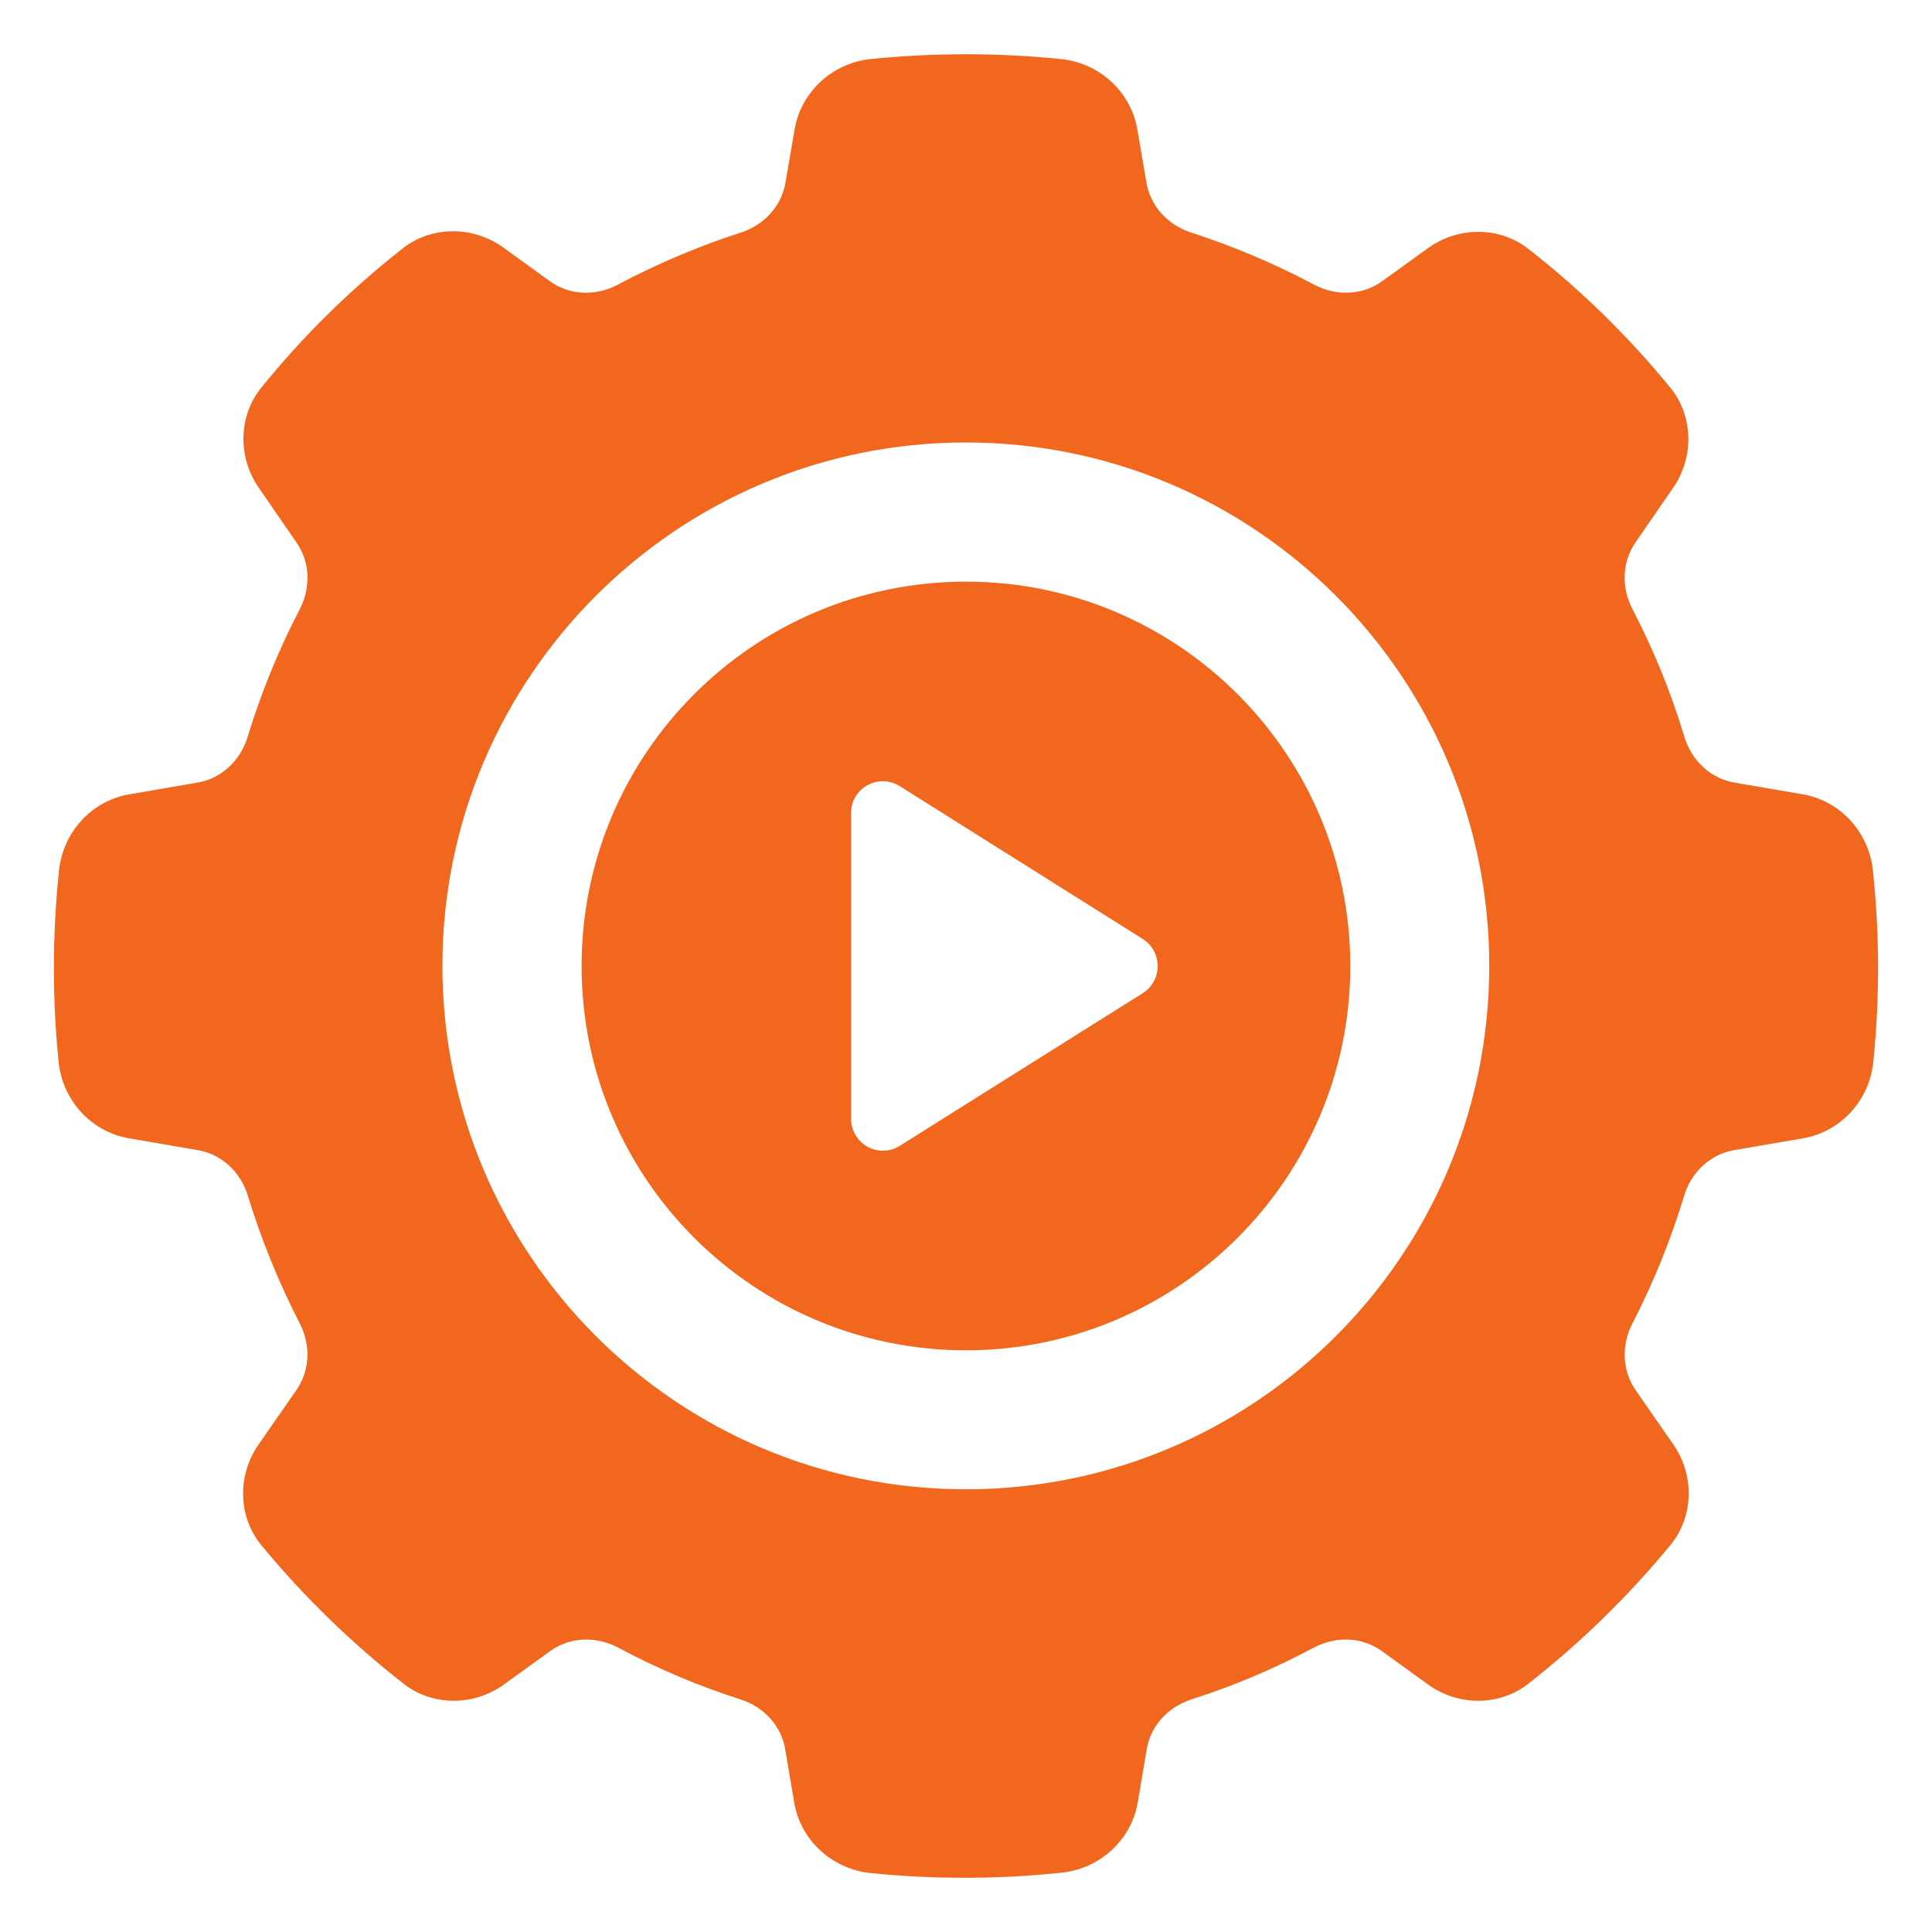 <svg width="48" height="48" viewBox="0 0 48 48" fill="none" xmlns="http://www.w3.org/2000/svg">
<path d="M46.531 21.62C46.431 20.67 45.716 19.895 44.791 19.735L43.088 19.443C42.504 19.342 42.027 18.904 41.846 18.299C41.516 17.206 41.085 16.147 40.558 15.134C40.275 14.59 40.303 13.957 40.629 13.482L41.568 12.12C42.097 11.355 42.069 10.333 41.503 9.637C40.456 8.356 39.27 7.196 37.965 6.179C37.257 5.627 36.234 5.62 35.479 6.164L34.34 6.986C33.854 7.336 33.204 7.367 32.645 7.07C31.668 6.551 30.647 6.119 29.594 5.778C29.009 5.589 28.584 5.117 28.485 4.545L28.255 3.208C28.095 2.281 27.318 1.566 26.365 1.468C24.791 1.308 23.206 1.308 21.632 1.467C20.68 1.566 19.904 2.281 19.744 3.207L19.513 4.546C19.415 5.117 18.99 5.589 18.404 5.778C17.352 6.119 16.332 6.551 15.355 7.069C14.795 7.369 14.144 7.336 13.659 6.985L12.505 6.15C11.748 5.605 10.724 5.611 10.016 6.164C8.711 7.185 7.526 8.351 6.485 9.64C5.925 10.335 5.901 11.353 6.427 12.115L7.372 13.487C7.699 13.961 7.728 14.591 7.448 15.133C6.921 16.147 6.488 17.208 6.154 18.302C5.971 18.905 5.496 19.342 4.912 19.442L3.207 19.736C2.283 19.895 1.567 20.67 1.467 21.62C1.3 23.206 1.296 24.805 1.457 26.392C1.557 27.344 2.272 28.12 3.199 28.28L4.919 28.576C5.5 28.676 5.976 29.109 6.158 29.708C6.493 30.802 6.925 31.864 7.448 32.881C7.728 33.424 7.697 34.056 7.368 34.53L6.423 35.89C5.888 36.659 5.916 37.686 6.489 38.385C7.541 39.661 8.729 40.819 10.033 41.836C10.743 42.39 11.766 42.395 12.521 41.85L13.668 41.021C14.155 40.668 14.809 40.64 15.376 40.943C16.342 41.46 17.353 41.888 18.397 42.221C18.986 42.41 19.413 42.885 19.509 43.461L19.732 44.785C19.889 45.716 20.666 46.434 21.621 46.534C23.204 46.696 24.8 46.693 26.382 46.525C27.336 46.425 28.112 45.705 28.268 44.776L28.489 43.461C28.586 42.885 29.012 42.409 29.601 42.221C30.645 41.888 31.657 41.46 32.623 40.943C33.189 40.64 33.844 40.668 34.331 41.021L35.478 41.85C36.235 42.396 37.257 42.39 37.966 41.835C39.266 40.817 40.452 39.66 41.502 38.386C42.079 37.685 42.109 36.657 41.572 35.886L40.634 34.534C40.305 34.059 40.275 33.426 40.558 32.879C41.081 31.864 41.511 30.803 41.841 29.71C42.023 29.11 42.499 28.676 43.082 28.575L44.8 28.28C45.726 28.12 46.442 27.344 46.541 26.392C46.703 24.805 46.7 23.206 46.531 21.62ZM23.996 37.001C16.82 37.001 10.992 31.181 10.992 23.997C10.992 16.821 16.82 10.993 23.996 10.993C31.18 10.993 37 16.821 37 23.997C37 31.181 31.18 37.001 23.996 37.001Z" fill="#F1671D"/>
<path d="M23.999 14.451C18.719 14.451 14.45 18.729 14.45 24C14.45 29.271 18.719 33.548 23.999 33.548C29.27 33.548 33.548 29.27 33.548 24C33.548 18.73 29.27 14.451 23.999 14.451ZM28.394 24.674L22.35 28.47C22.231 28.544 22.094 28.585 21.953 28.588C21.812 28.592 21.674 28.558 21.551 28.489C21.428 28.421 21.325 28.32 21.254 28.199C21.183 28.078 21.145 27.94 21.145 27.799V20.197C21.145 19.578 21.826 19.199 22.36 19.535L28.395 23.331C28.508 23.403 28.6 23.502 28.664 23.62C28.729 23.737 28.762 23.869 28.762 24.003C28.762 24.136 28.729 24.268 28.664 24.385C28.6 24.503 28.507 24.602 28.394 24.674Z" fill="#F1671D"/>
</svg>
